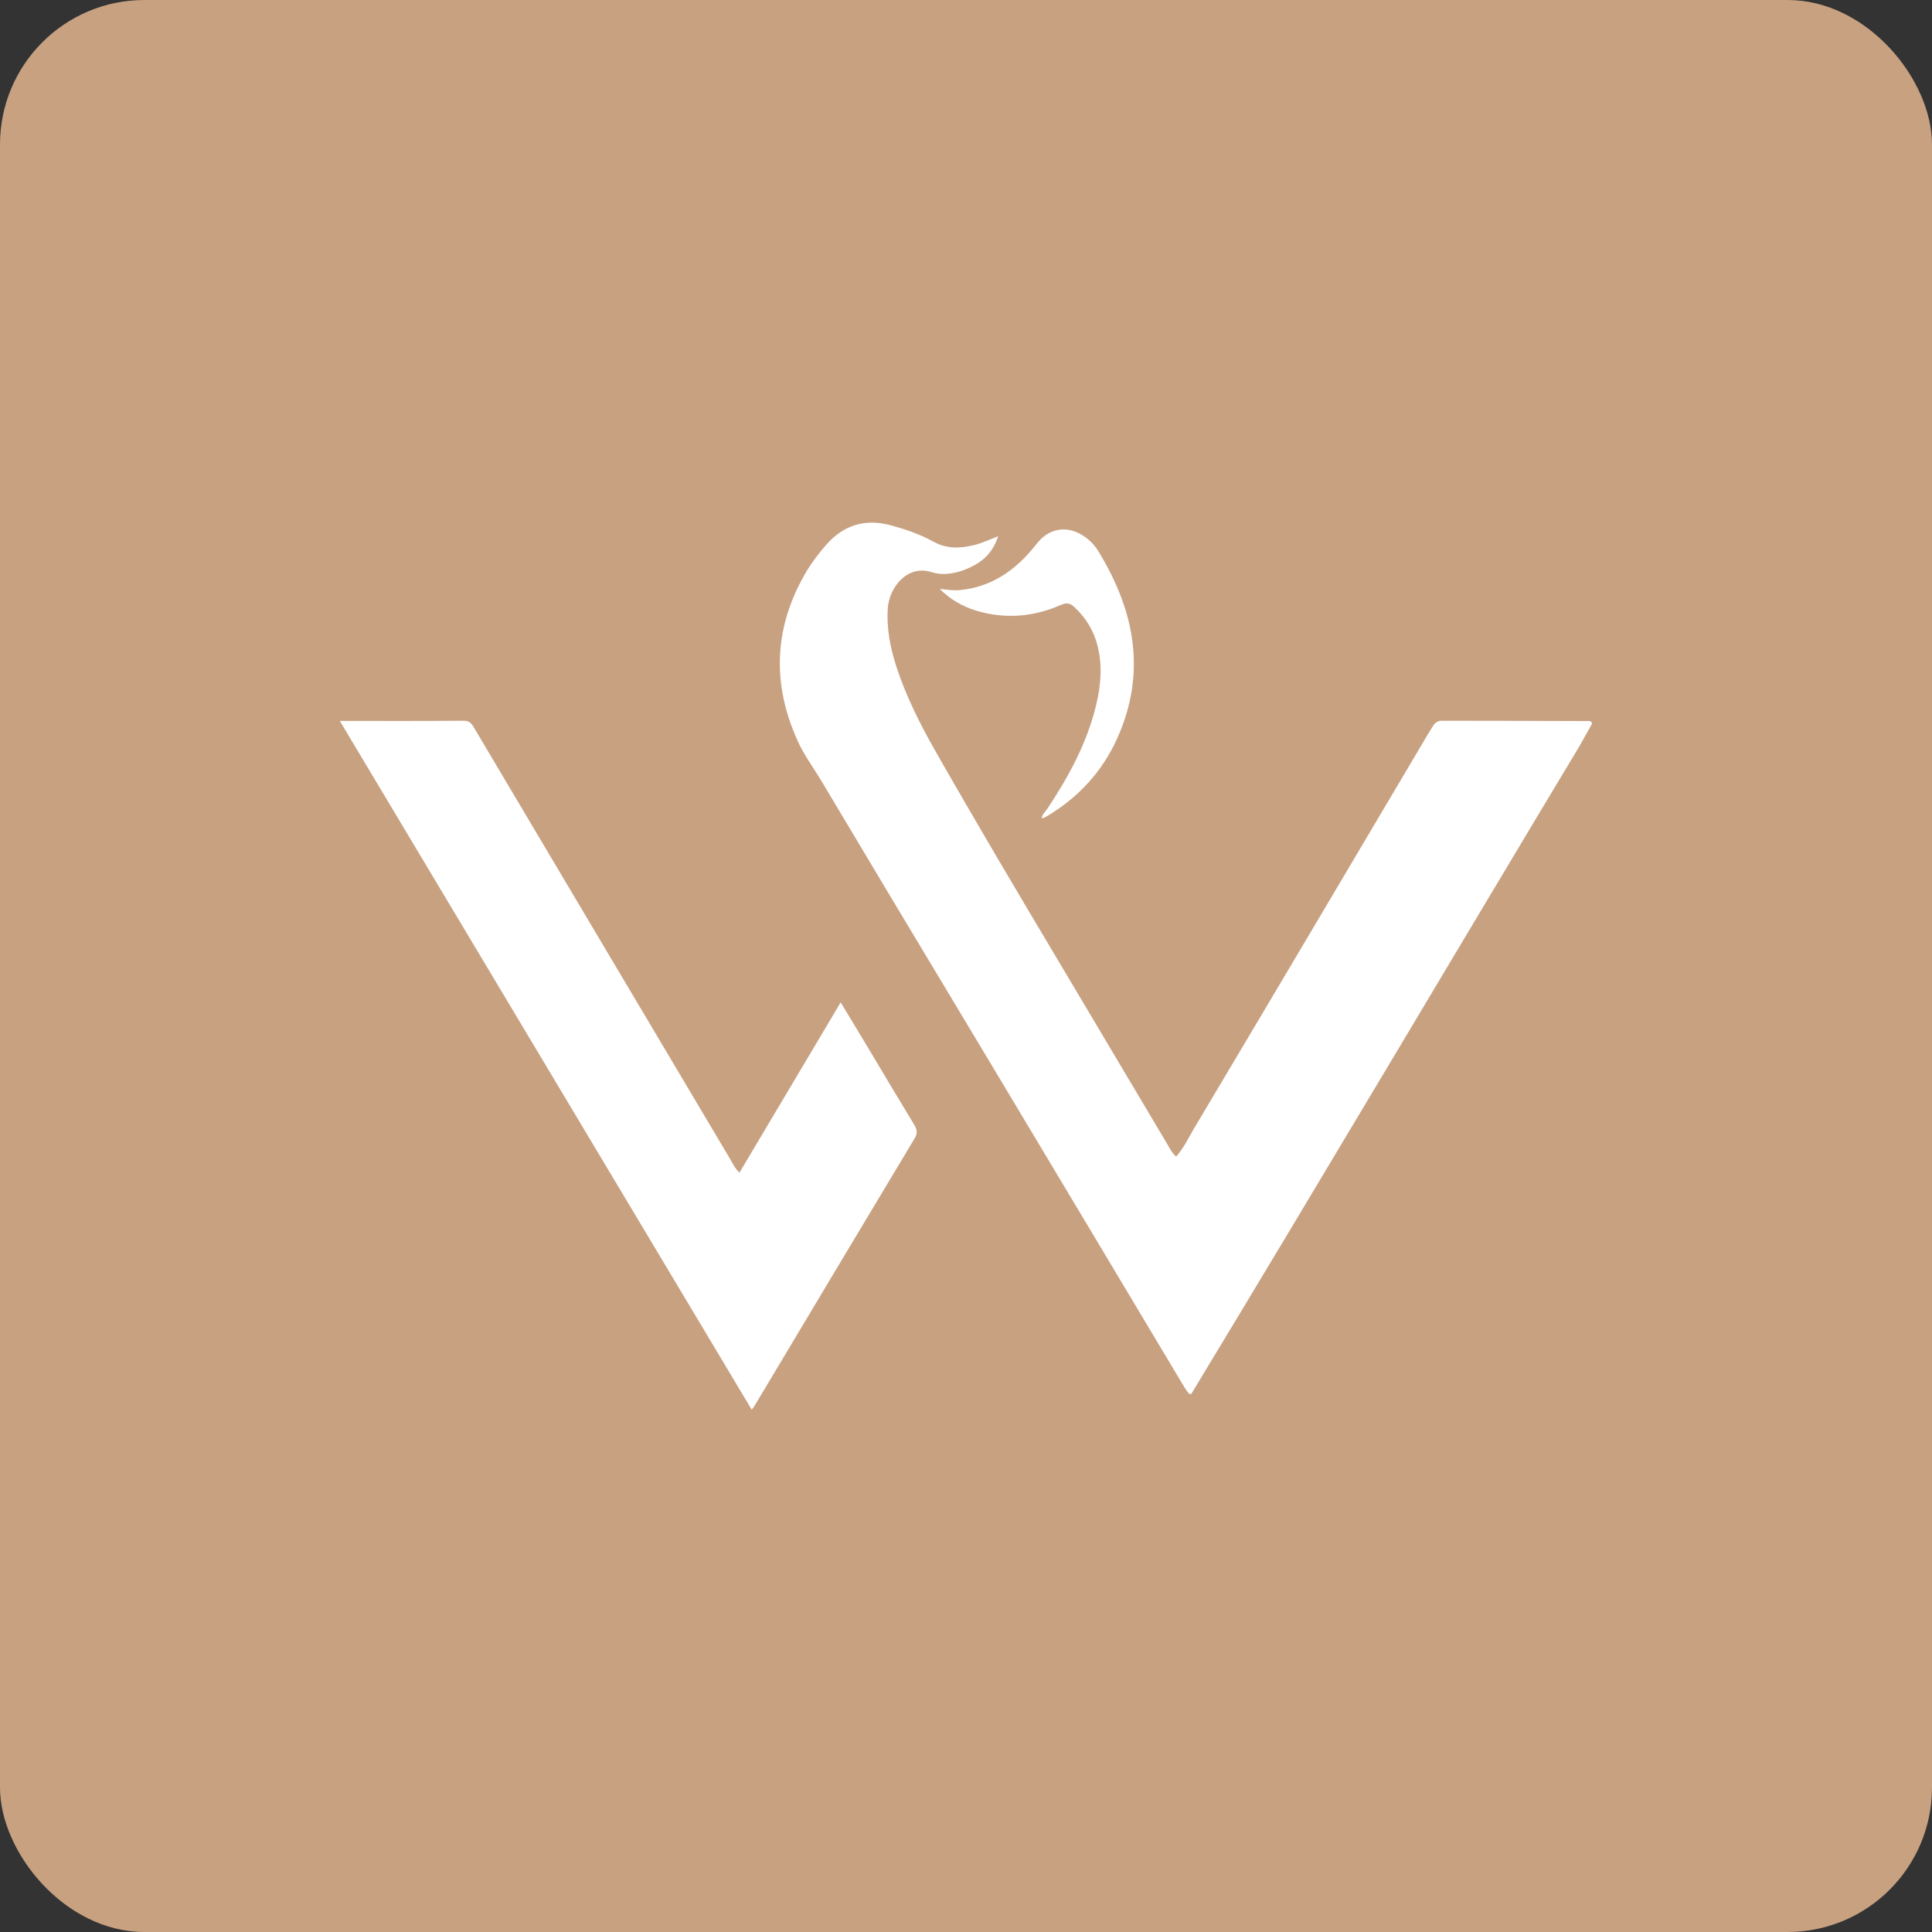<?xml version="1.0" encoding="UTF-8"?>
<svg xmlns="http://www.w3.org/2000/svg" id="b" data-name="圖層 2" width="116.63" height="116.63" viewBox="0 0 116.63 116.63">
  <rect x="0" y="0" width="116.63" height="116.63" fill="#333333" stroke="none"/>
  <g id="c" data-name="圖層 1">
    <rect width="116.63" height="116.63" rx="8.72" ry="8.72" style="fill: #c8a181;"></rect>
    <g>
      <path d="M60.26,32.36c-.31,.97-.9,1.52-1.69,1.89-.74,.35-1.57,.53-2.33,.29-1.46-.47-2.57,.91-2.65,2.21-.07,1.2,.15,2.33,.51,3.46,.59,1.82,1.45,3.52,2.39,5.17,2.4,4.21,4.87,8.38,7.35,12.54,2.2,3.69,4.38,7.38,6.58,11.07,.17,.28,.3,.58,.58,.83,.45-.5,.72-1.08,1.04-1.63,2.64-4.43,5.27-8.86,7.9-13.3,2.1-3.54,4.19-7.08,6.29-10.62,.09-.15,.19-.3,.28-.45,.12-.2,.29-.31,.54-.31,2.97,0,5.94,.01,8.9,.02,.04,0,.08,.03,.12,.05,0,.02,.02,.04,.03,.06,0,.02,0,.05,0,.06-.26,.46-.51,.93-.78,1.39-7.82,13.01-15.54,26.07-23.4,39.05,0,.01-.04,0-.11,.02-.2-.2-.34-.47-.5-.73-1.76-2.94-3.52-5.89-5.28-8.83-2.11-3.53-4.23-7.06-6.34-10.59-1.95-3.25-3.9-6.49-5.84-9.73-1.43-2.39-2.86-4.79-4.29-7.18-.48-.8-1.04-1.54-1.42-2.4-1.59-3.53-1.4-6.96,.59-10.28,.32-.53,.71-1.02,1.11-1.49,1.06-1.23,2.36-1.64,3.93-1.22,.88,.24,1.75,.53,2.54,.97,.87,.49,1.74,.43,2.63,.19,.4-.11,.78-.29,1.32-.5Z" style="fill: #fff;"></path>
      <path d="M20.53,43.52c2.6,0,5.03,.01,7.47-.01,.37,0,.49,.2,.64,.46,1.51,2.55,3.03,5.1,4.54,7.65,3.63,6.11,7.25,12.21,10.88,18.32,.17,.28,.3,.59,.58,.85,2.04-3.43,4.06-6.83,6.11-10.28,.57,.95,1.11,1.83,1.64,2.72,.93,1.56,1.86,3.12,2.8,4.67,.18,.3,.21,.52,.02,.83-3.22,5.37-6.44,10.74-9.65,16.12-.03,.06-.08,.11-.18,.25-8.28-13.85-16.54-27.65-24.86-41.57Z" style="fill: #fff;"></path>
      <path d="M62.88,49.38c.05-.23,.22-.38,.34-.55,1.29-1.94,2.4-3.98,2.95-6.26,.29-1.2,.39-2.4,.08-3.61-.23-.9-.7-1.66-1.38-2.3-.25-.24-.46-.3-.81-.15-1.65,.73-3.36,.88-5.11,.36-.86-.26-1.62-.71-2.22-1.32,.46,.05,.84,.11,1.23,.07,1.65-.16,2.97-.95,4.07-2.14,.21-.23,.41-.47,.6-.71,.69-.86,1.72-1.05,2.66-.49,.43,.25,.78,.6,1.03,1.02,2.19,3.59,2.91,7.33,1.11,11.3-.89,1.97-2.3,3.5-4.14,4.62-.09,.06-.19,.11-.29,.16-.03,.01-.08,0-.13,0Z" style="fill: #fff;"></path>
    </g>
  </g>
</svg>
